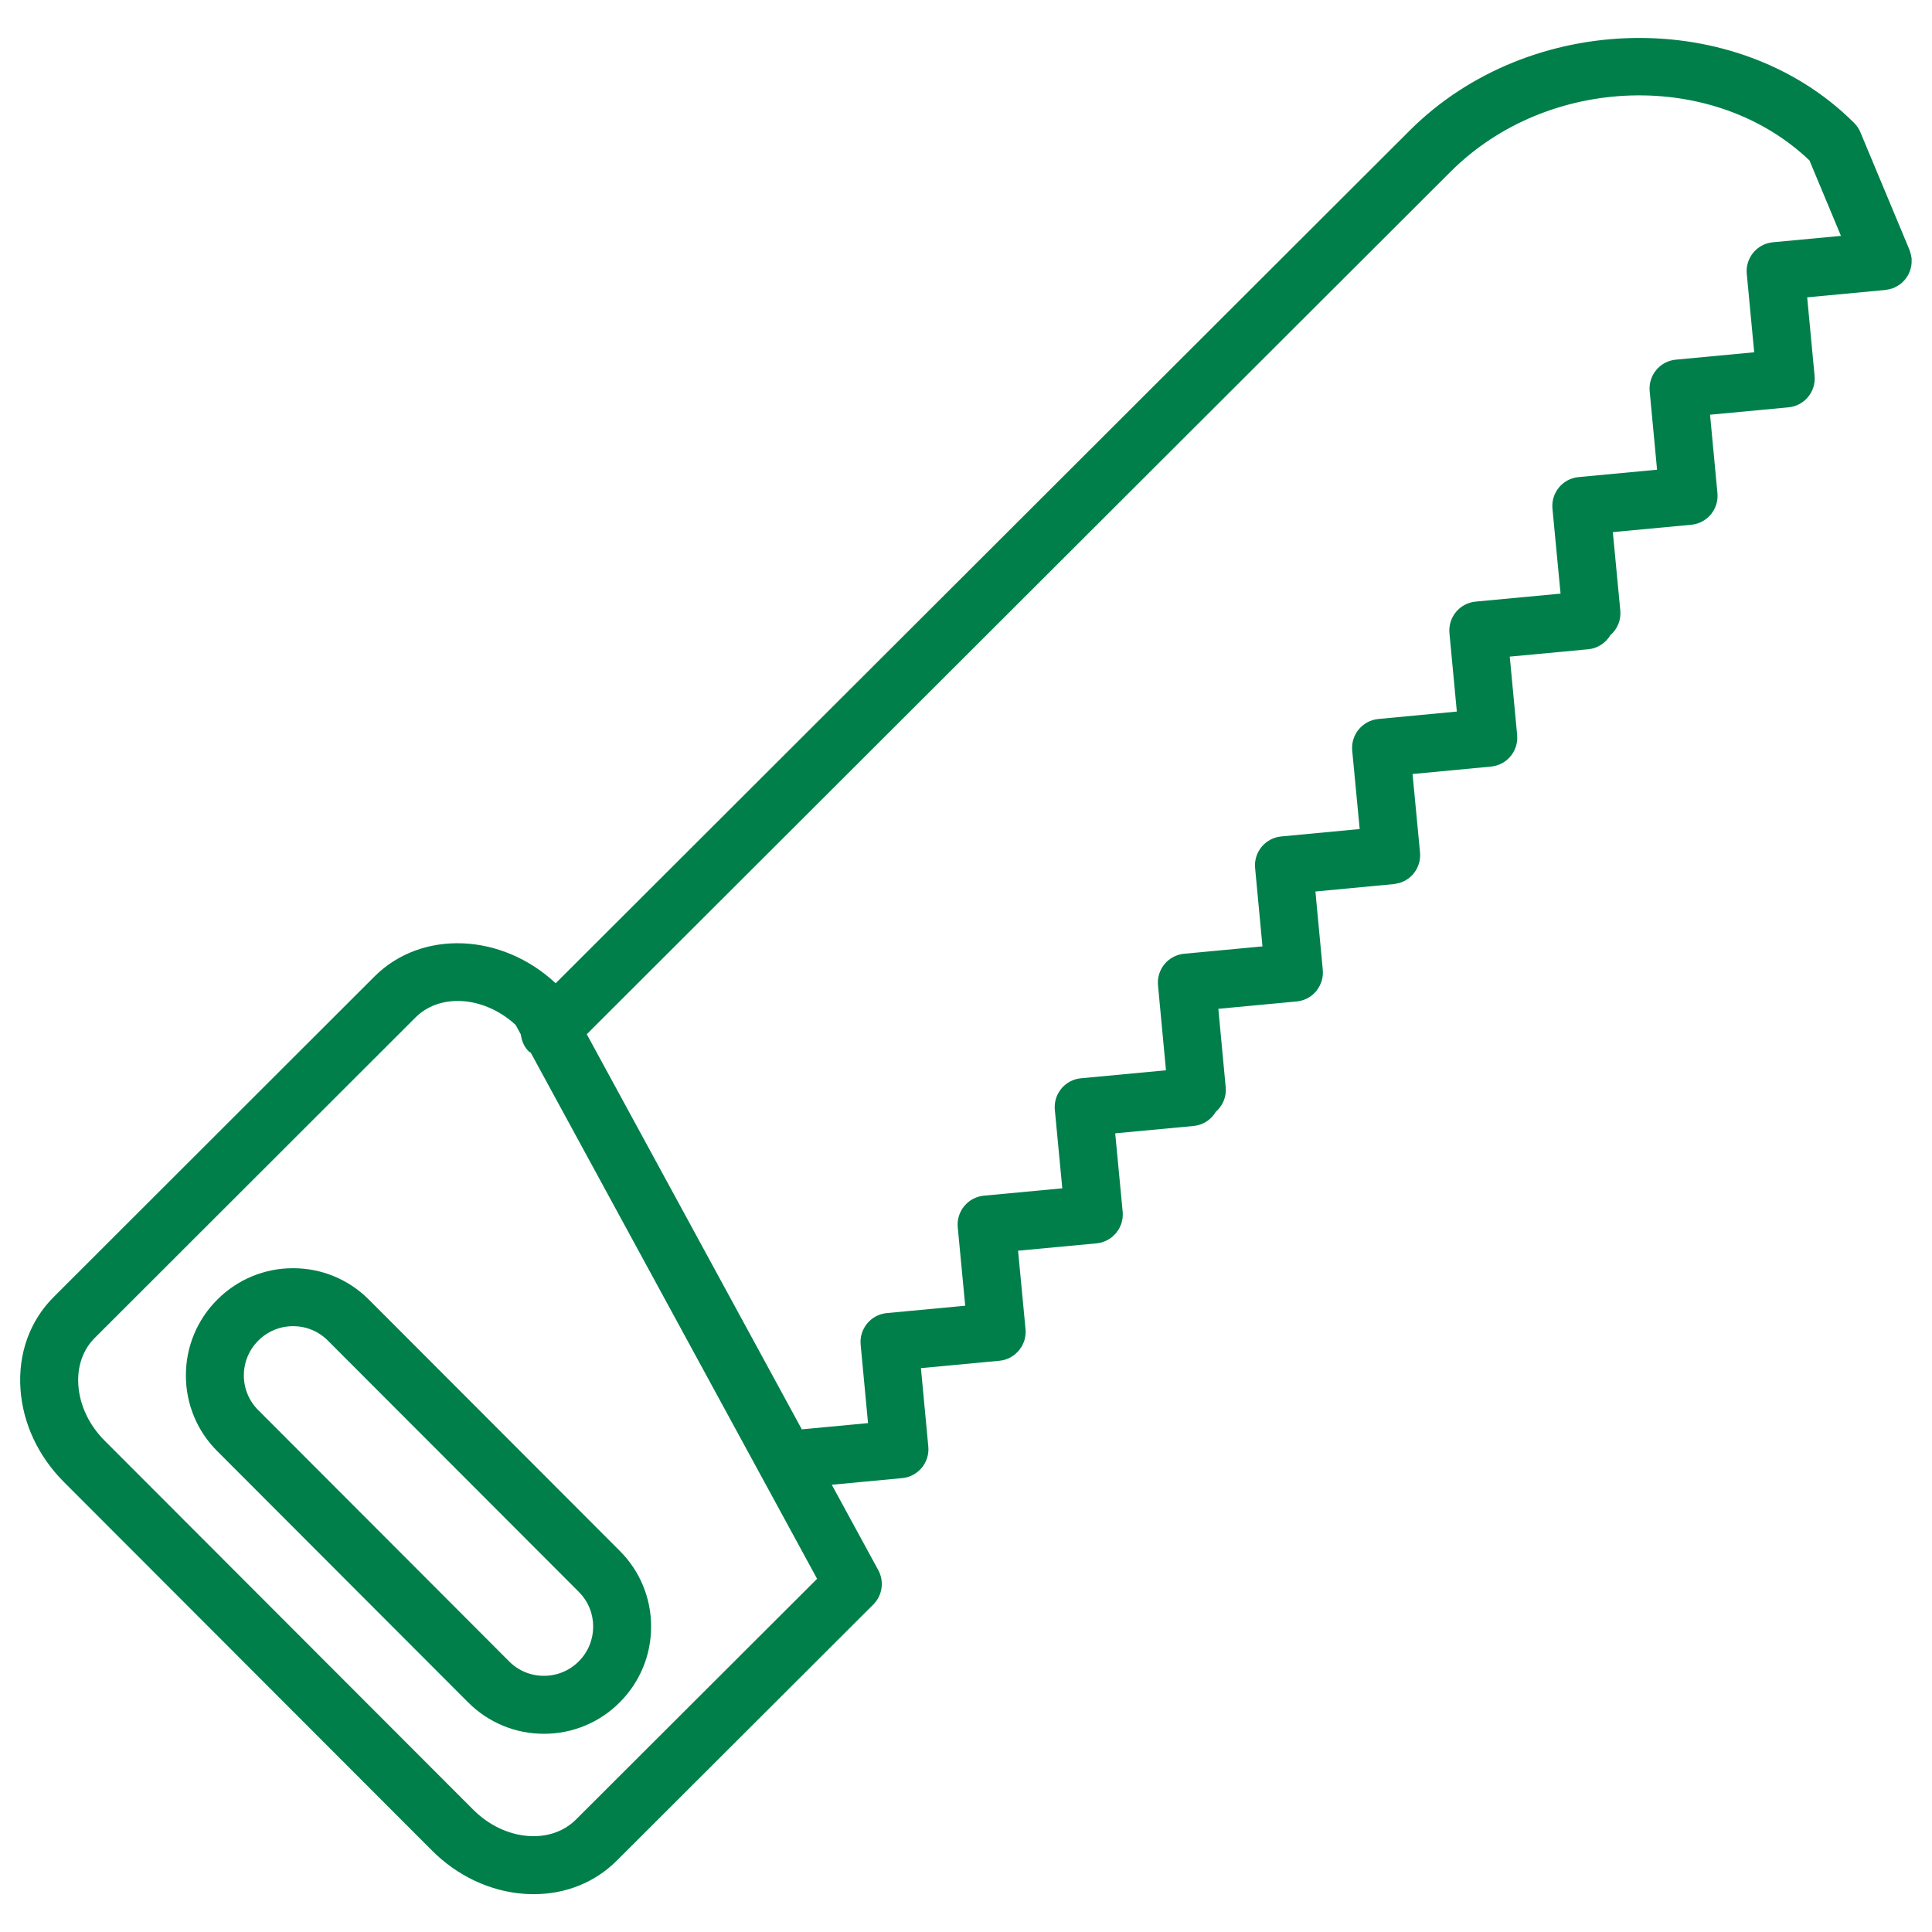 <?xml version="1.0" encoding="UTF-8"?> <svg xmlns="http://www.w3.org/2000/svg" viewBox="1950 2450 100 100" width="100" height="100" data-guides="{&quot;vertical&quot;:[],&quot;horizontal&quot;:[]}"><path fill="#007f4a" stroke="none" fill-opacity="1" stroke-width="1" stroke-opacity="1" color="rgb(51, 51, 51)" fill-rule="evenodd" font-size-adjust="none" id="tSvg14aa7393d02" title="Path 11" d="M 1969.096 2517.272 C 1968.059 2516.227 1966.647 2515.64 1965.175 2515.643C 1965.173 2515.643 1965.172 2515.643 1965.17 2515.643C 1963.7 2515.638 1962.289 2516.222 1961.252 2517.264C 1960.206 2518.301 1959.619 2519.715 1959.622 2521.188C 1959.617 2522.661 1960.202 2524.074 1961.246 2525.112C 1965.573 2529.445 1969.901 2533.779 1974.228 2538.112C 1975.265 2539.156 1976.676 2539.743 1978.148 2539.74C 1978.15 2539.74 1978.151 2539.74 1978.153 2539.74C 1979.624 2539.745 1981.035 2539.161 1982.072 2538.118C 1983.117 2537.08 1983.704 2535.668 1983.701 2534.195C 1983.706 2532.722 1983.121 2531.309 1982.076 2530.27C 1977.749 2525.937 1973.423 2521.605 1969.096 2517.272ZM 1979.952 2535.996 C 1979.476 2536.474 1978.828 2536.742 1978.153 2536.74C 1978.152 2536.74 1978.152 2536.74 1978.151 2536.74C 1977.476 2536.742 1976.828 2536.473 1976.352 2535.993C 1972.024 2531.659 1967.696 2527.324 1963.368 2522.99C 1962.889 2522.514 1962.62 2521.866 1962.622 2521.19C 1962.622 2520.509 1962.888 2519.87 1963.372 2519.387C 1963.848 2518.909 1964.496 2518.641 1965.171 2518.643C 1965.172 2518.643 1965.172 2518.643 1965.173 2518.643C 1965.854 2518.643 1966.493 2518.909 1966.972 2519.391C 1971.3 2523.724 1975.627 2528.058 1979.955 2532.391C 1979.955 2532.391 1979.956 2532.392 1979.956 2532.392C 1980.954 2533.387 1980.952 2535.003 1979.952 2535.996Z"></path><path fill="#007f4a" stroke="none" fill-opacity="1" stroke-width="1" stroke-opacity="1" color="rgb(51, 51, 51)" fill-rule="evenodd" font-size-adjust="none" id="tSvg3883786fad" title="Path 12" d="M 2048.653 2464.403 C 2048.77 2464.25 2048.853 2464.074 2048.899 2463.887C 2048.924 2463.795 2048.94 2463.701 2048.944 2463.606C 2048.948 2463.55 2048.948 2463.493 2048.945 2463.437C 2048.944 2463.415 2048.948 2463.394 2048.945 2463.372C 2048.943 2463.35 2048.935 2463.329 2048.932 2463.307C 2048.918 2463.203 2048.893 2463.101 2048.857 2463.003C 2048.849 2462.98 2048.846 2462.957 2048.836 2462.935C 2047.99 2460.909 2047.144 2458.882 2046.298 2456.856C 2046.298 2456.855 2046.297 2456.855 2046.297 2456.854C 2046.295 2456.85 2046.294 2456.845 2046.292 2456.841C 2046.217 2456.663 2046.108 2456.501 2045.972 2456.364C 2045.971 2456.362 2045.969 2456.36 2045.968 2456.358C 2045.967 2456.357 2045.965 2456.356 2045.964 2456.355C 2045.955 2456.347 2045.946 2456.339 2045.937 2456.331C 2039.912 2450.342 2029.186 2450.54 2022.958 2456.763C 2008.226 2471.473 1993.493 2486.183 1978.761 2500.893C 1975.975 2498.286 1971.822 2498.107 1969.383 2500.543C 1963.85 2506.071 1958.316 2511.6 1952.783 2517.128C 1951.545 2518.361 1950.933 2520.058 1951.06 2521.903C 1951.182 2523.669 1951.975 2525.369 1953.292 2526.692C 1959.647 2533.054 1966.001 2539.417 1972.356 2545.779C 1973.674 2547.102 1975.373 2547.9 1977.139 2548.025C 1977.303 2548.037 1977.465 2548.042 1977.626 2548.042C 1979.281 2548.042 1980.792 2547.436 1981.923 2546.308C 1986.349 2541.888 1990.776 2537.469 1995.202 2533.049C 1995.673 2532.579 1995.778 2531.855 1995.459 2531.27C 1994.657 2529.797 1993.855 2528.323 1993.053 2526.85C 1994.264 2526.736 1995.475 2526.622 1996.686 2526.508C 1996.689 2526.508 1996.692 2526.508 1996.695 2526.508C 1997.52 2526.43 1998.126 2525.699 1998.049 2524.874C 1997.922 2523.521 1997.794 2522.167 1997.667 2520.814C 1999.021 2520.687 2000.374 2520.56 2001.728 2520.433C 2001.832 2520.423 2001.932 2520.403 2002.028 2520.374C 2002.03 2520.373 2002.031 2520.373 2002.033 2520.372C 2002.126 2520.343 2002.216 2520.306 2002.3 2520.26C 2002.325 2520.246 2002.347 2520.227 2002.372 2520.212C 2002.43 2520.176 2002.489 2520.141 2002.541 2520.098C 2002.568 2520.076 2002.59 2520.048 2002.616 2520.023C 2002.66 2519.981 2002.706 2519.941 2002.745 2519.894C 2002.766 2519.869 2002.781 2519.839 2002.8 2519.813C 2002.837 2519.762 2002.876 2519.712 2002.906 2519.656C 2002.918 2519.634 2002.925 2519.609 2002.936 2519.586C 2002.967 2519.522 2002.998 2519.457 2003.02 2519.389C 2003.024 2519.378 2003.024 2519.365 2003.027 2519.354C 2003.078 2519.178 2003.1 2518.991 2003.082 2518.798C 2003.082 2518.797 2003.081 2518.796 2003.081 2518.795C 2002.952 2517.442 2002.824 2516.089 2002.695 2514.736C 2004.048 2514.609 2005.401 2514.483 2006.754 2514.356C 2006.961 2514.337 2007.154 2514.276 2007.326 2514.183C 2007.333 2514.179 2007.339 2514.174 2007.346 2514.17C 2007.424 2514.126 2007.498 2514.078 2007.567 2514.022C 2007.594 2514 2007.616 2513.972 2007.642 2513.948C 2007.686 2513.906 2007.732 2513.866 2007.771 2513.819C 2007.797 2513.788 2007.816 2513.752 2007.839 2513.719C 2007.871 2513.673 2007.906 2513.63 2007.933 2513.581C 2007.951 2513.549 2007.961 2513.513 2007.977 2513.479C 2008.002 2513.425 2008.029 2513.372 2008.047 2513.315C 2008.056 2513.286 2008.059 2513.255 2008.066 2513.225C 2008.082 2513.159 2008.1 2513.094 2008.108 2513.026C 2008.108 2513.017 2008.108 2513.009 2008.108 2513C 2008.116 2512.91 2008.119 2512.818 2008.11 2512.724C 2008.11 2512.723 2008.109 2512.722 2008.109 2512.721C 2007.98 2511.368 2007.852 2510.014 2007.723 2508.661C 2009.076 2508.534 2010.429 2508.407 2011.782 2508.28C 2012.278 2508.233 2012.692 2507.948 2012.928 2507.55C 2013.281 2507.243 2013.489 2506.779 2013.442 2506.278C 2013.315 2504.924 2013.188 2503.57 2013.061 2502.216C 2014.412 2502.089 2015.764 2501.962 2017.115 2501.835C 2017.511 2501.798 2017.876 2501.605 2018.129 2501.299C 2018.141 2501.285 2018.149 2501.268 2018.16 2501.253C 2018.383 2500.963 2018.504 2500.594 2018.467 2500.202C 2018.34 2498.849 2018.213 2497.497 2018.086 2496.144C 2019.44 2496.016 2020.794 2495.887 2022.148 2495.759C 2022.148 2495.759 2022.149 2495.759 2022.149 2495.759C 2022.203 2495.754 2022.254 2495.739 2022.306 2495.728C 2022.353 2495.718 2022.402 2495.714 2022.447 2495.7C 2022.458 2495.697 2022.467 2495.691 2022.478 2495.687C 2022.75 2495.597 2022.987 2495.435 2023.163 2495.221C 2023.168 2495.213 2023.174 2495.206 2023.179 2495.198C 2023.233 2495.13 2023.283 2495.059 2023.325 2494.983C 2023.366 2494.908 2023.398 2494.827 2023.426 2494.745C 2023.429 2494.735 2023.435 2494.726 2023.438 2494.716C 2023.496 2494.531 2023.519 2494.333 2023.5 2494.128C 2023.5 2494.127 2023.5 2494.125 2023.5 2494.124C 2023.371 2492.77 2023.242 2491.417 2023.113 2490.063C 2024.467 2489.935 2025.82 2489.806 2027.174 2489.678C 2027.276 2489.668 2027.374 2489.648 2027.468 2489.62C 2027.469 2489.62 2027.471 2489.619 2027.472 2489.619C 2027.563 2489.591 2027.649 2489.554 2027.732 2489.511C 2027.736 2489.509 2027.74 2489.508 2027.744 2489.506C 2027.915 2489.414 2028.065 2489.29 2028.188 2489.142C 2028.188 2489.142 2028.189 2489.141 2028.189 2489.141C 2028.306 2488.999 2028.395 2488.837 2028.453 2488.663C 2028.457 2488.654 2028.46 2488.645 2028.464 2488.636C 2028.492 2488.547 2028.511 2488.455 2028.522 2488.361C 2028.523 2488.356 2028.524 2488.352 2028.525 2488.347C 2028.535 2488.251 2028.536 2488.153 2028.527 2488.053C 2028.527 2488.049 2028.527 2488.045 2028.527 2488.041C 2028.4 2486.69 2028.272 2485.338 2028.145 2483.987C 2029.499 2483.86 2030.852 2483.733 2032.206 2483.606C 2032.682 2483.56 2033.107 2483.29 2033.351 2482.879C 2033.706 2482.572 2033.914 2482.106 2033.867 2481.603C 2033.738 2480.249 2033.609 2478.896 2033.48 2477.542C 2034.833 2477.415 2036.187 2477.288 2037.54 2477.161C 2038.365 2477.083 2038.971 2476.352 2038.894 2475.527C 2038.767 2474.173 2038.639 2472.819 2038.512 2471.465C 2039.865 2471.338 2041.217 2471.211 2042.57 2471.084C 2043.395 2471.006 2044.001 2470.275 2043.923 2469.45C 2043.923 2469.449 2043.922 2469.447 2043.922 2469.446C 2043.794 2468.094 2043.667 2466.742 2043.539 2465.39C 2044.89 2465.263 2046.242 2465.135 2047.593 2465.008C 2047.616 2465.006 2047.637 2464.998 2047.659 2464.995C 2047.762 2464.981 2047.863 2464.956 2047.961 2464.92C 2047.984 2464.912 2048.007 2464.908 2048.03 2464.899C 2048.052 2464.89 2048.07 2464.876 2048.092 2464.866C 2048.182 2464.822 2048.268 2464.771 2048.349 2464.712C 2048.428 2464.654 2048.5 2464.587 2048.565 2464.514C 2048.595 2464.478 2048.625 2464.441 2048.653 2464.403ZM 1979.808 2544.183 C 1979.191 2544.798 1978.314 2545.099 1977.354 2545.031C 1976.311 2544.957 1975.292 2544.47 1974.484 2543.659C 1968.129 2537.297 1961.774 2530.934 1955.419 2524.572C 1954.612 2523.762 1954.127 2522.741 1954.055 2521.696C 1953.989 2520.731 1954.289 2519.863 1954.904 2519.251C 1960.438 2513.722 1965.971 2508.194 1971.505 2502.665C 1972.082 2502.089 1972.861 2501.809 1973.69 2501.809C 1974.709 2501.809 1975.803 2502.232 1976.69 2503.051C 1976.78 2503.215 1976.869 2503.38 1976.959 2503.544C 1977 2503.861 1977.117 2504.17 1977.36 2504.413C 1977.393 2504.446 1977.437 2504.458 1977.472 2504.488C 1982.412 2513.565 1987.352 2522.641 1992.292 2531.718C 1988.131 2535.873 1983.969 2540.028 1979.808 2544.183ZM 2041.765 2462.54 C 2040.94 2462.617 2040.334 2463.35 2040.413 2464.175C 2040.541 2465.528 2040.669 2466.881 2040.797 2468.234C 2039.445 2468.361 2038.092 2468.489 2036.74 2468.616C 2035.915 2468.694 2035.309 2469.425 2035.387 2470.25C 2035.514 2471.604 2035.642 2472.958 2035.769 2474.312C 2034.415 2474.439 2033.062 2474.567 2031.708 2474.694C 2030.882 2474.77 2030.275 2475.504 2030.355 2476.33C 2030.495 2477.795 2030.634 2479.261 2030.774 2480.726C 2029.308 2480.864 2027.842 2481.001 2026.376 2481.139C 2025.552 2481.218 2024.946 2481.948 2025.023 2482.773C 2025.15 2484.125 2025.278 2485.478 2025.405 2486.83C 2024.051 2486.958 2022.696 2487.087 2021.342 2487.215C 2020.518 2487.295 2019.913 2488.026 2019.99 2488.851C 2020.119 2490.204 2020.248 2491.558 2020.377 2492.911C 2019.023 2493.039 2017.67 2493.167 2016.316 2493.295C 2015.492 2493.373 2014.887 2494.104 2014.964 2494.928C 2015.091 2496.28 2015.218 2497.633 2015.345 2498.985C 2013.994 2499.112 2012.642 2499.239 2011.291 2499.366C 2010.466 2499.444 2009.86 2500.175 2009.938 2501C 2010.076 2502.466 2010.213 2503.932 2010.351 2505.398C 2008.884 2505.536 2007.418 2505.673 2005.951 2505.811C 2005.125 2505.887 2004.518 2506.621 2004.598 2507.447C 2004.727 2508.8 2004.855 2510.154 2004.984 2511.507C 2003.631 2511.634 2002.279 2511.761 2000.926 2511.888C 2000.101 2511.966 1999.495 2512.699 1999.573 2513.524C 1999.702 2514.877 1999.83 2516.231 1999.959 2517.584C 1998.606 2517.711 1997.253 2517.838 1995.9 2517.965C 1995.076 2518.044 1994.47 2518.774 1994.547 2519.599C 1994.674 2520.953 1994.802 2522.306 1994.929 2523.66C 1993.787 2523.768 1992.644 2523.875 1991.502 2523.983C 1987.792 2517.166 1984.081 2510.348 1980.371 2503.531C 1995.275 2488.649 2010.18 2473.767 2025.084 2458.885C 2030.129 2453.845 2038.734 2453.606 2043.658 2458.305C 2044.201 2459.606 2044.745 2460.908 2045.288 2462.209C 2044.114 2462.319 2042.939 2462.43 2041.765 2462.54Z"></path><defs></defs></svg> 